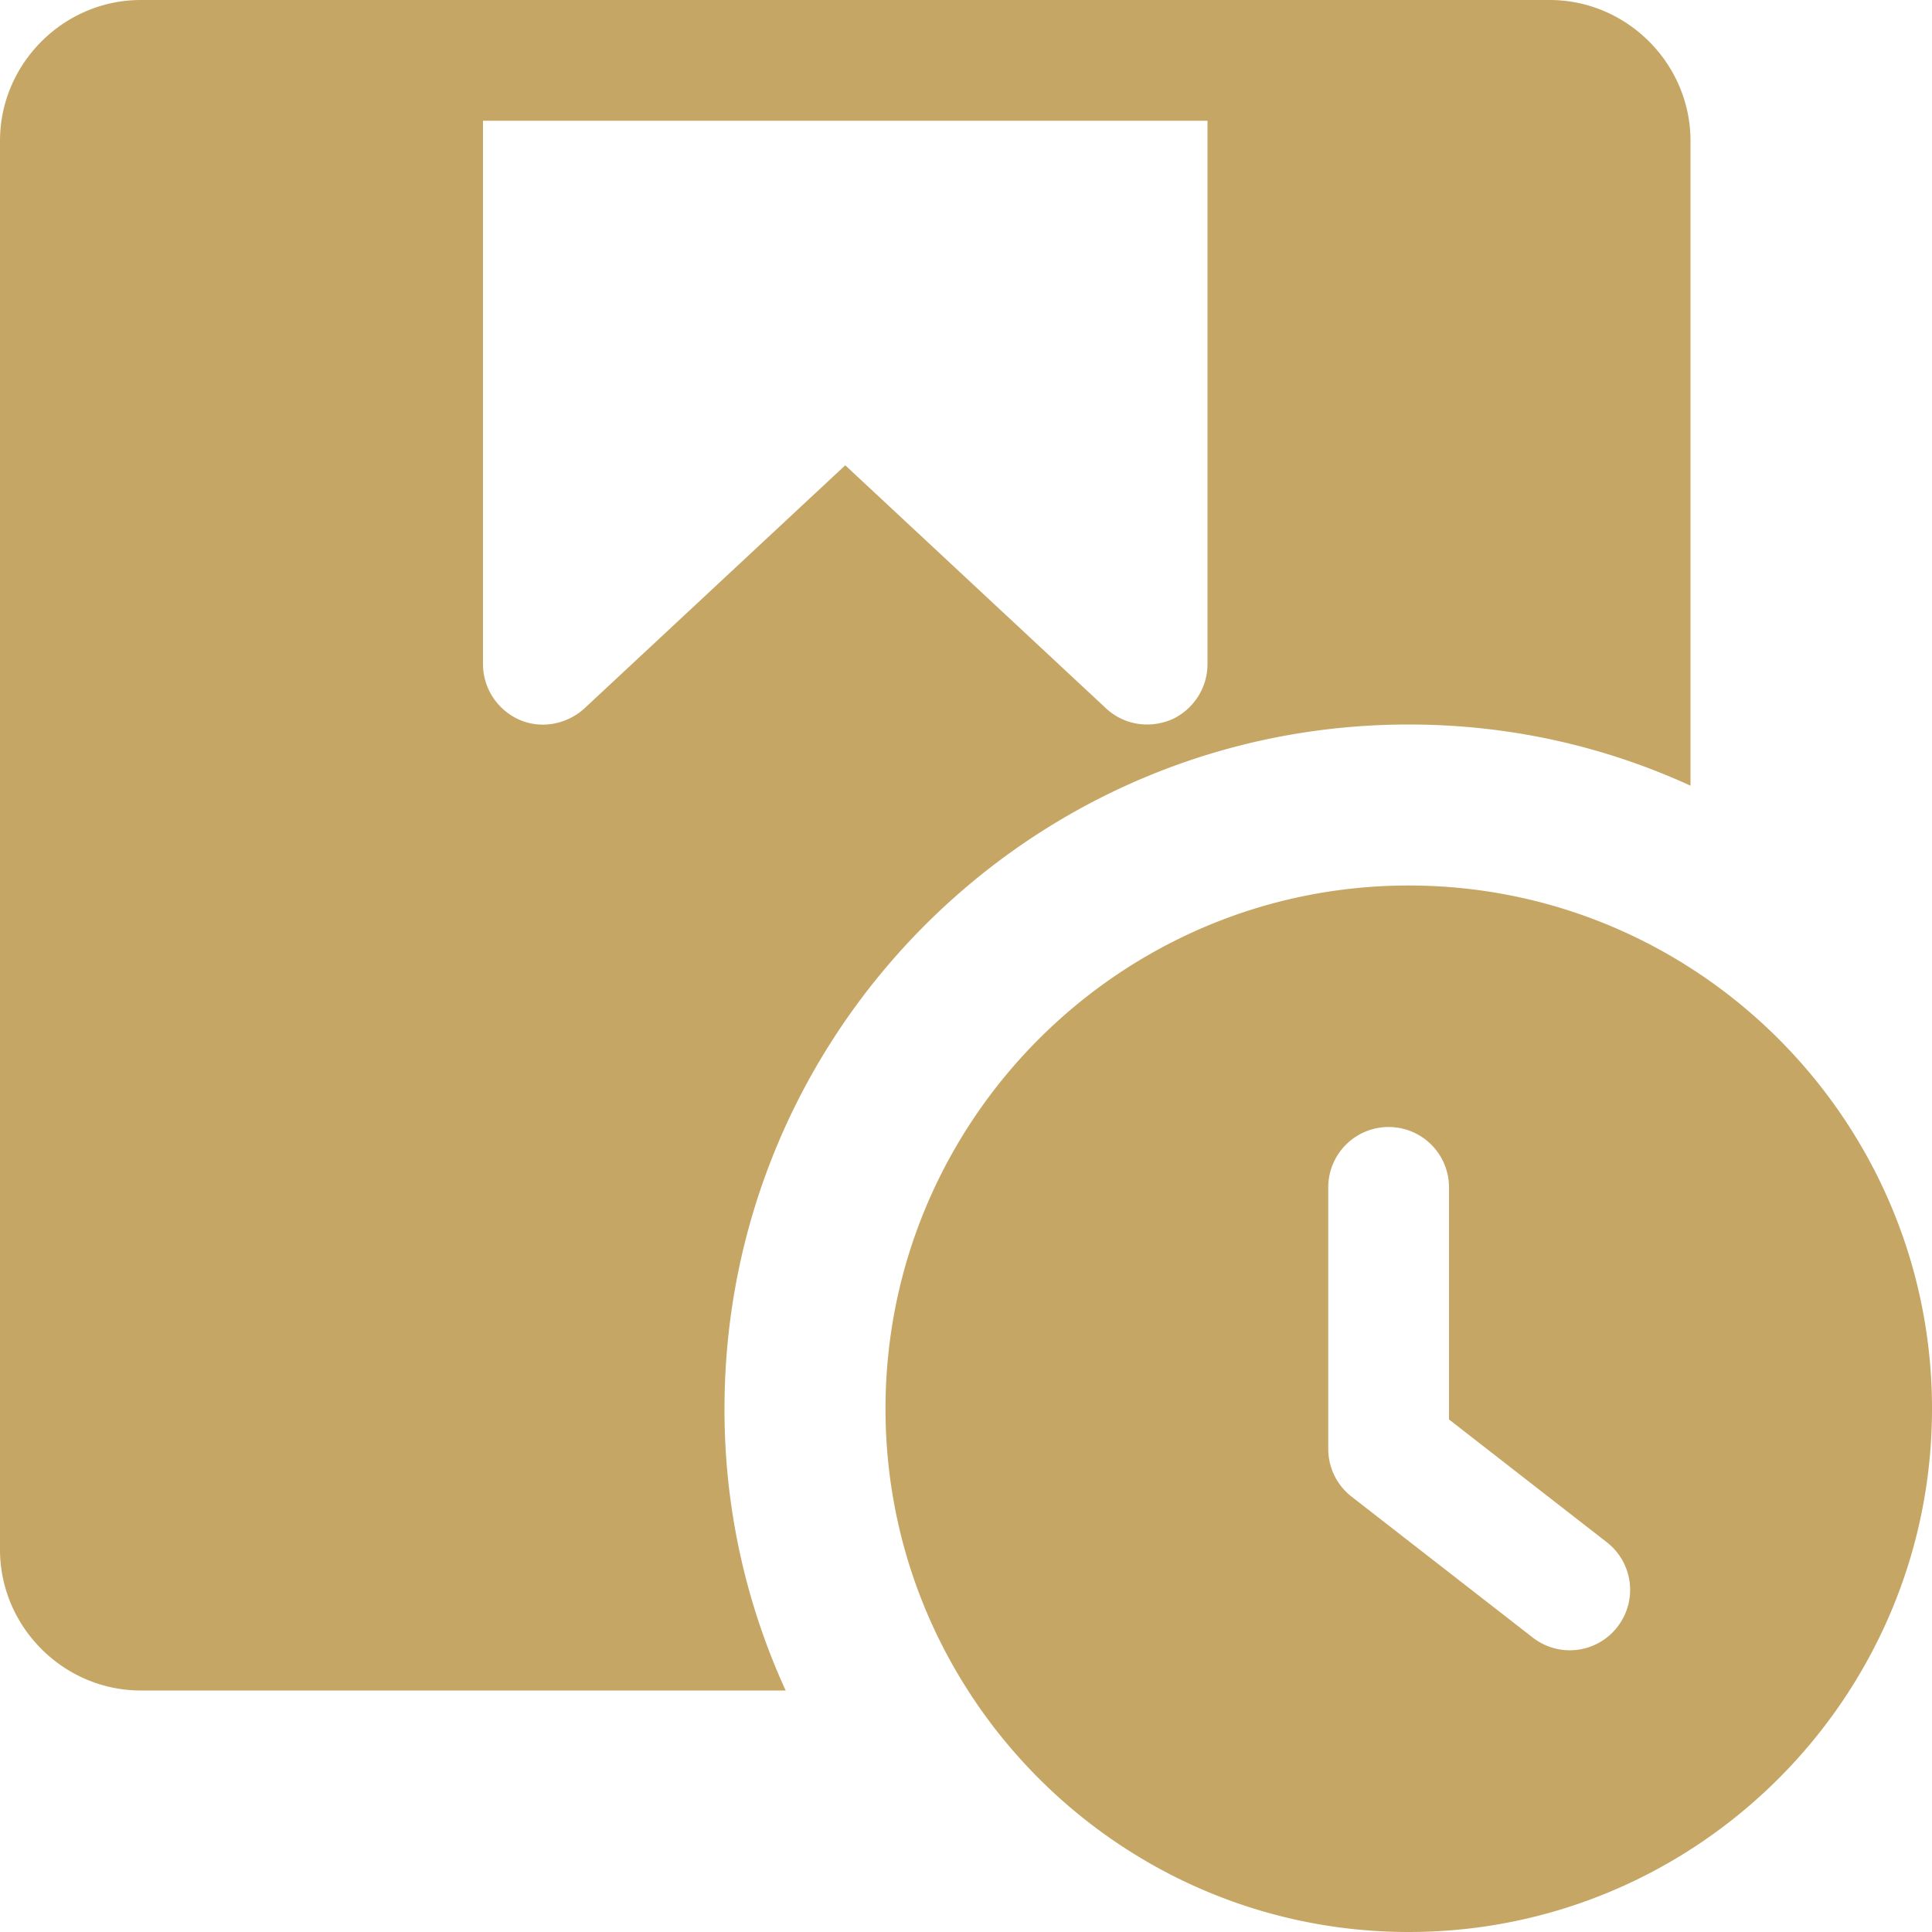 <svg xmlns="http://www.w3.org/2000/svg" version="1.1" xmlns:xlink="http://www.w3.org/1999/xlink" width="512" height="512" x="0" y="0" viewBox="0 0 24 24" style="enable-background:new 0 0 512 512" xml:space="preserve" class=""><g><path d="M19.25 0H1.75C.79 0 0 .79 0 1.75v17.5C0 20.21.79 21 1.75 21h8.01A8.365 8.365 0 0 1 9 17.5C9 12.81 12.81 9 17.5 9c1.25 0 2.43.27 3.5.76V1.75C21 .79 20.21 0 19.25 0zm-4.7 8.94c-.1.04-.2.06-.3.06-.19 0-.37-.07-.51-.2L10.5 5.78 7.26 8.8c-.22.2-.54.26-.81.14S6 8.55 6 8.25V1.5h9v6.75c0 .3-.18.57-.45.69z" fill="#c6a664" opacity="1" data-original="#000000" class=""></path><path d="M17.5 11c-3.584 0-6.5 2.916-6.5 6.5s2.916 6.5 6.5 6.5 6.5-2.916 6.5-6.5-2.916-6.5-6.5-6.5zm2.592 9.21a.748.748 0 0 1-1.052.132l-2.25-1.75A.75.75 0 0 1 16.5 18v-3.25a.75.75 0 0 1 1.5 0v2.883l1.96 1.525a.749.749 0 0 1 .132 1.052z" fill="#c6a664" opacity="1" data-original="#000000" class=""></path></g></svg>